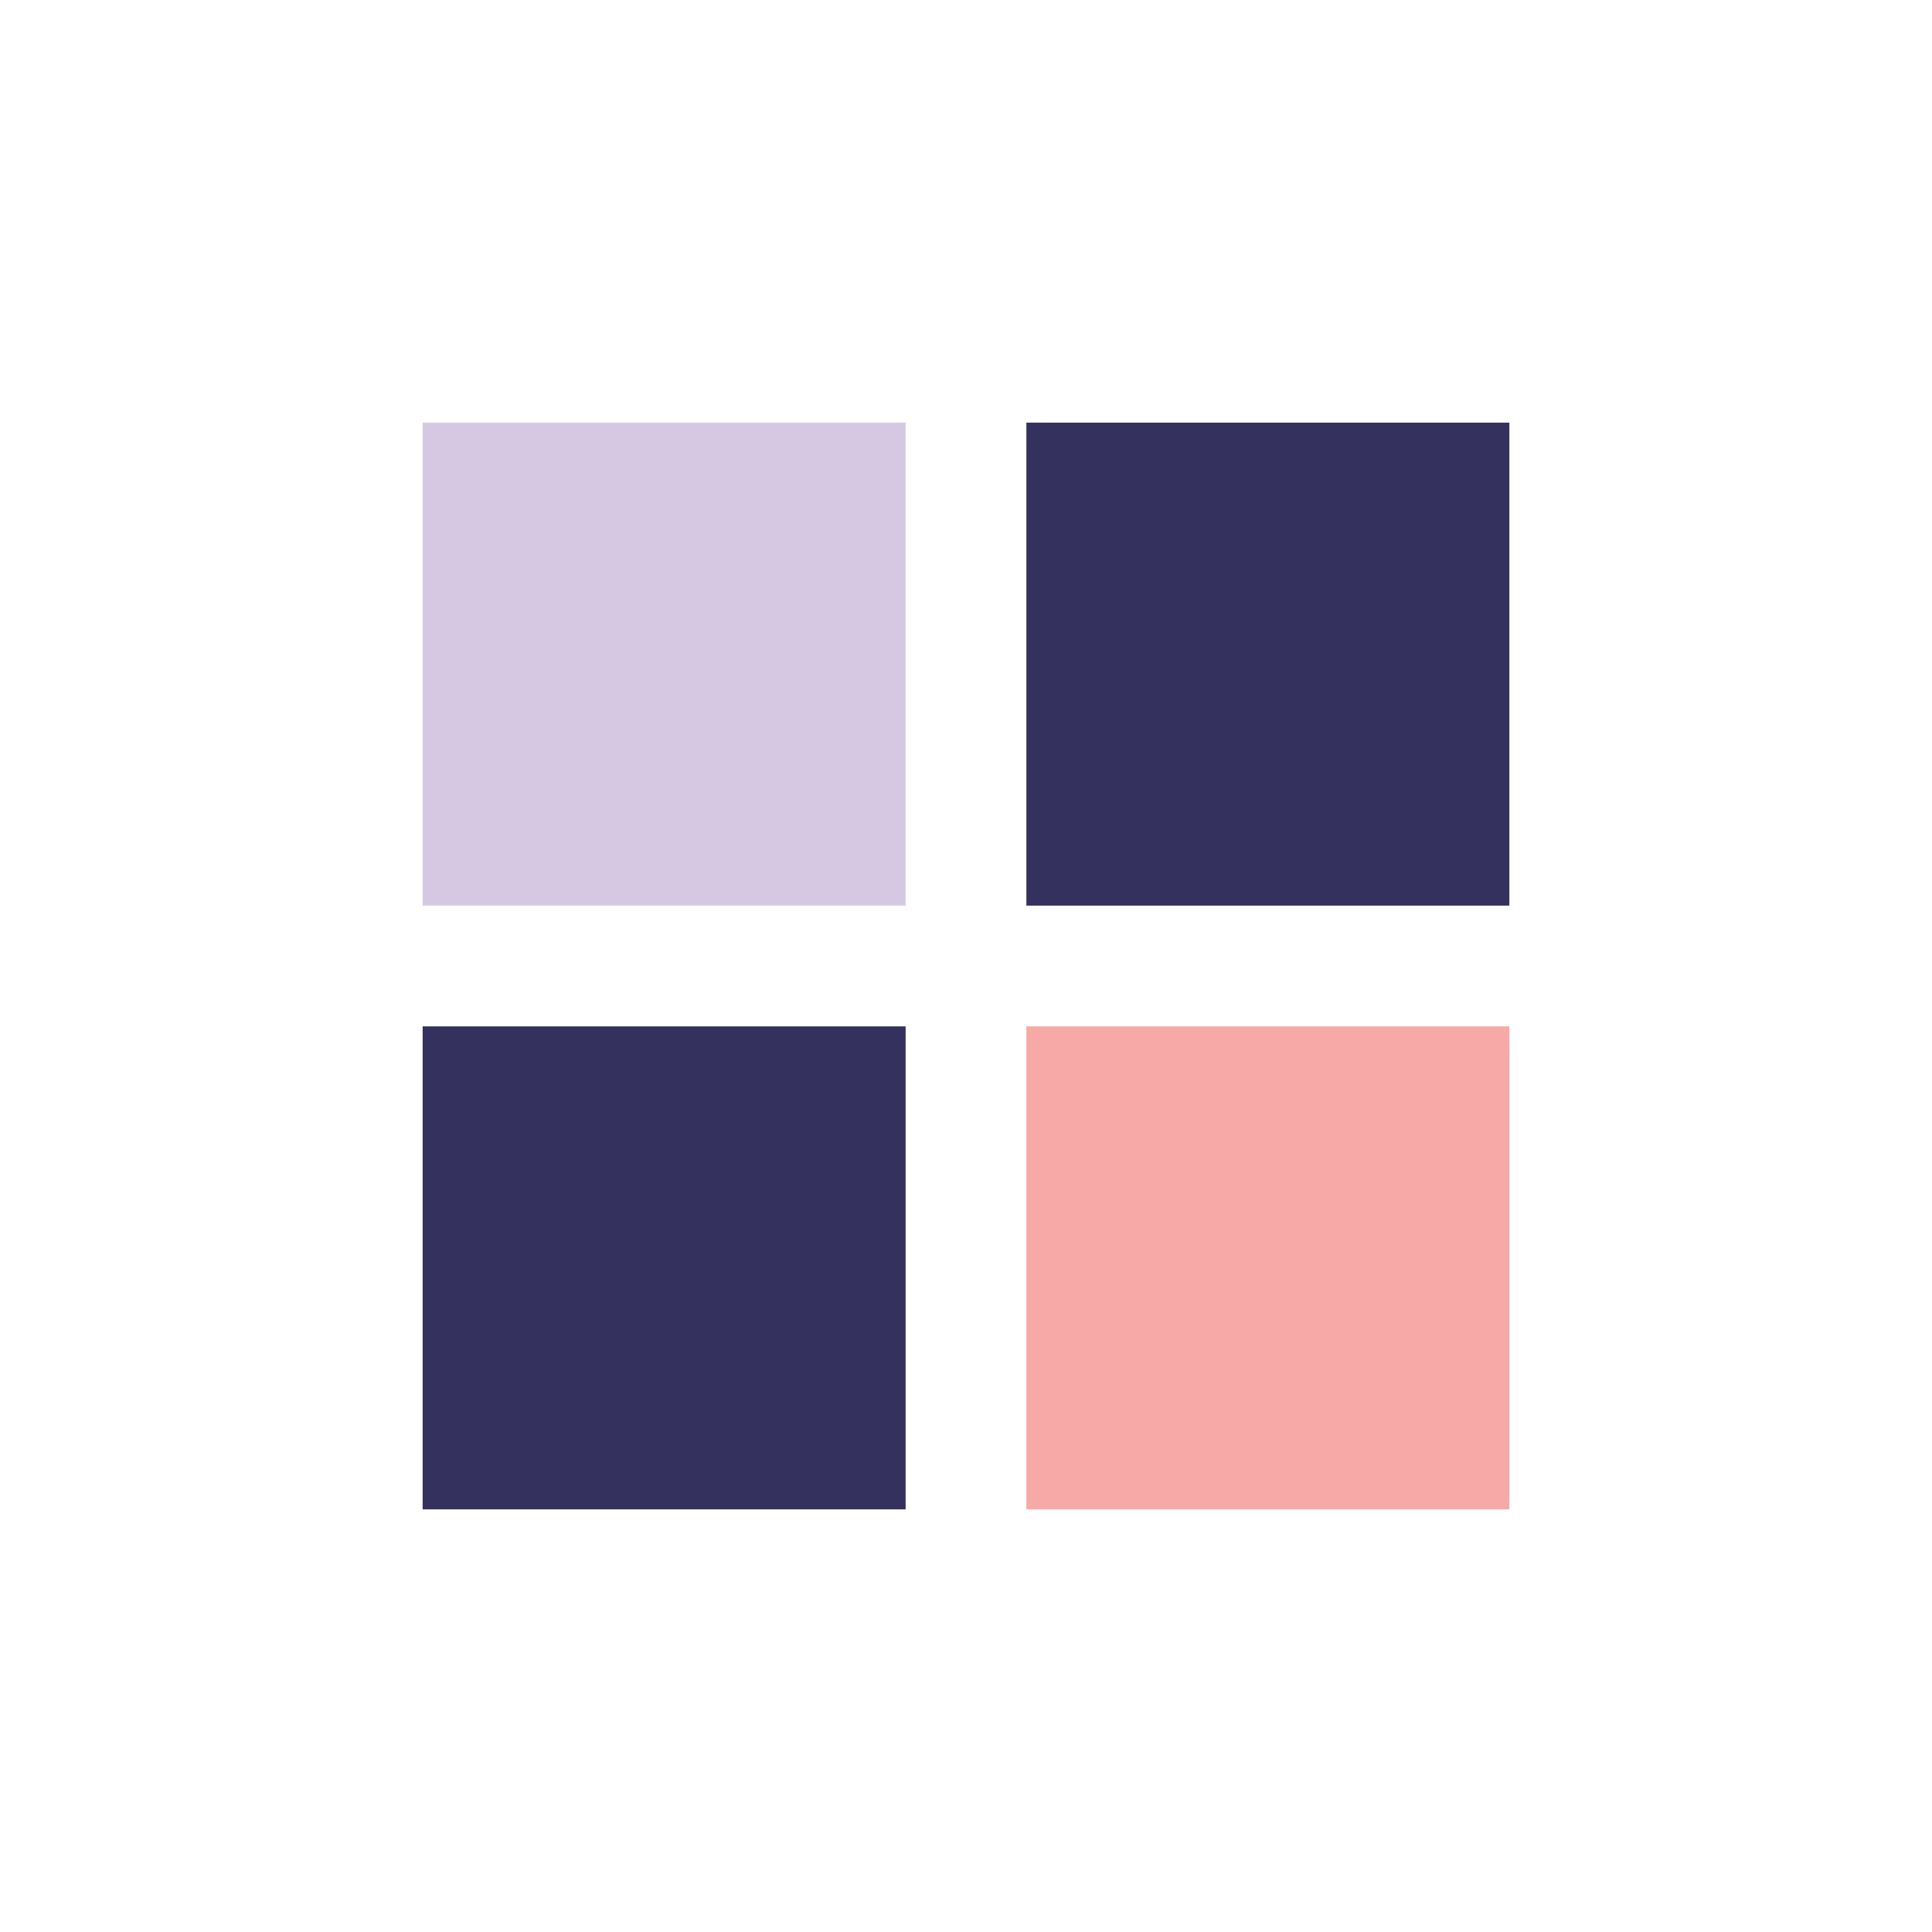 <?xml version="1.0" encoding="UTF-8"?>
<svg xmlns="http://www.w3.org/2000/svg" width="32" height="32" viewBox="0 0 32 32"><rect x="7" y="7" width="8" height="8" fill="#D6C7E2"/><rect x="17" y="7" width="8" height="8" fill="#34315E"/><rect x="7" y="17" width="8" height="8" fill="#34315E"/><rect x="17" y="17" width="8" height="8" fill="#F6A9A6"/></svg>